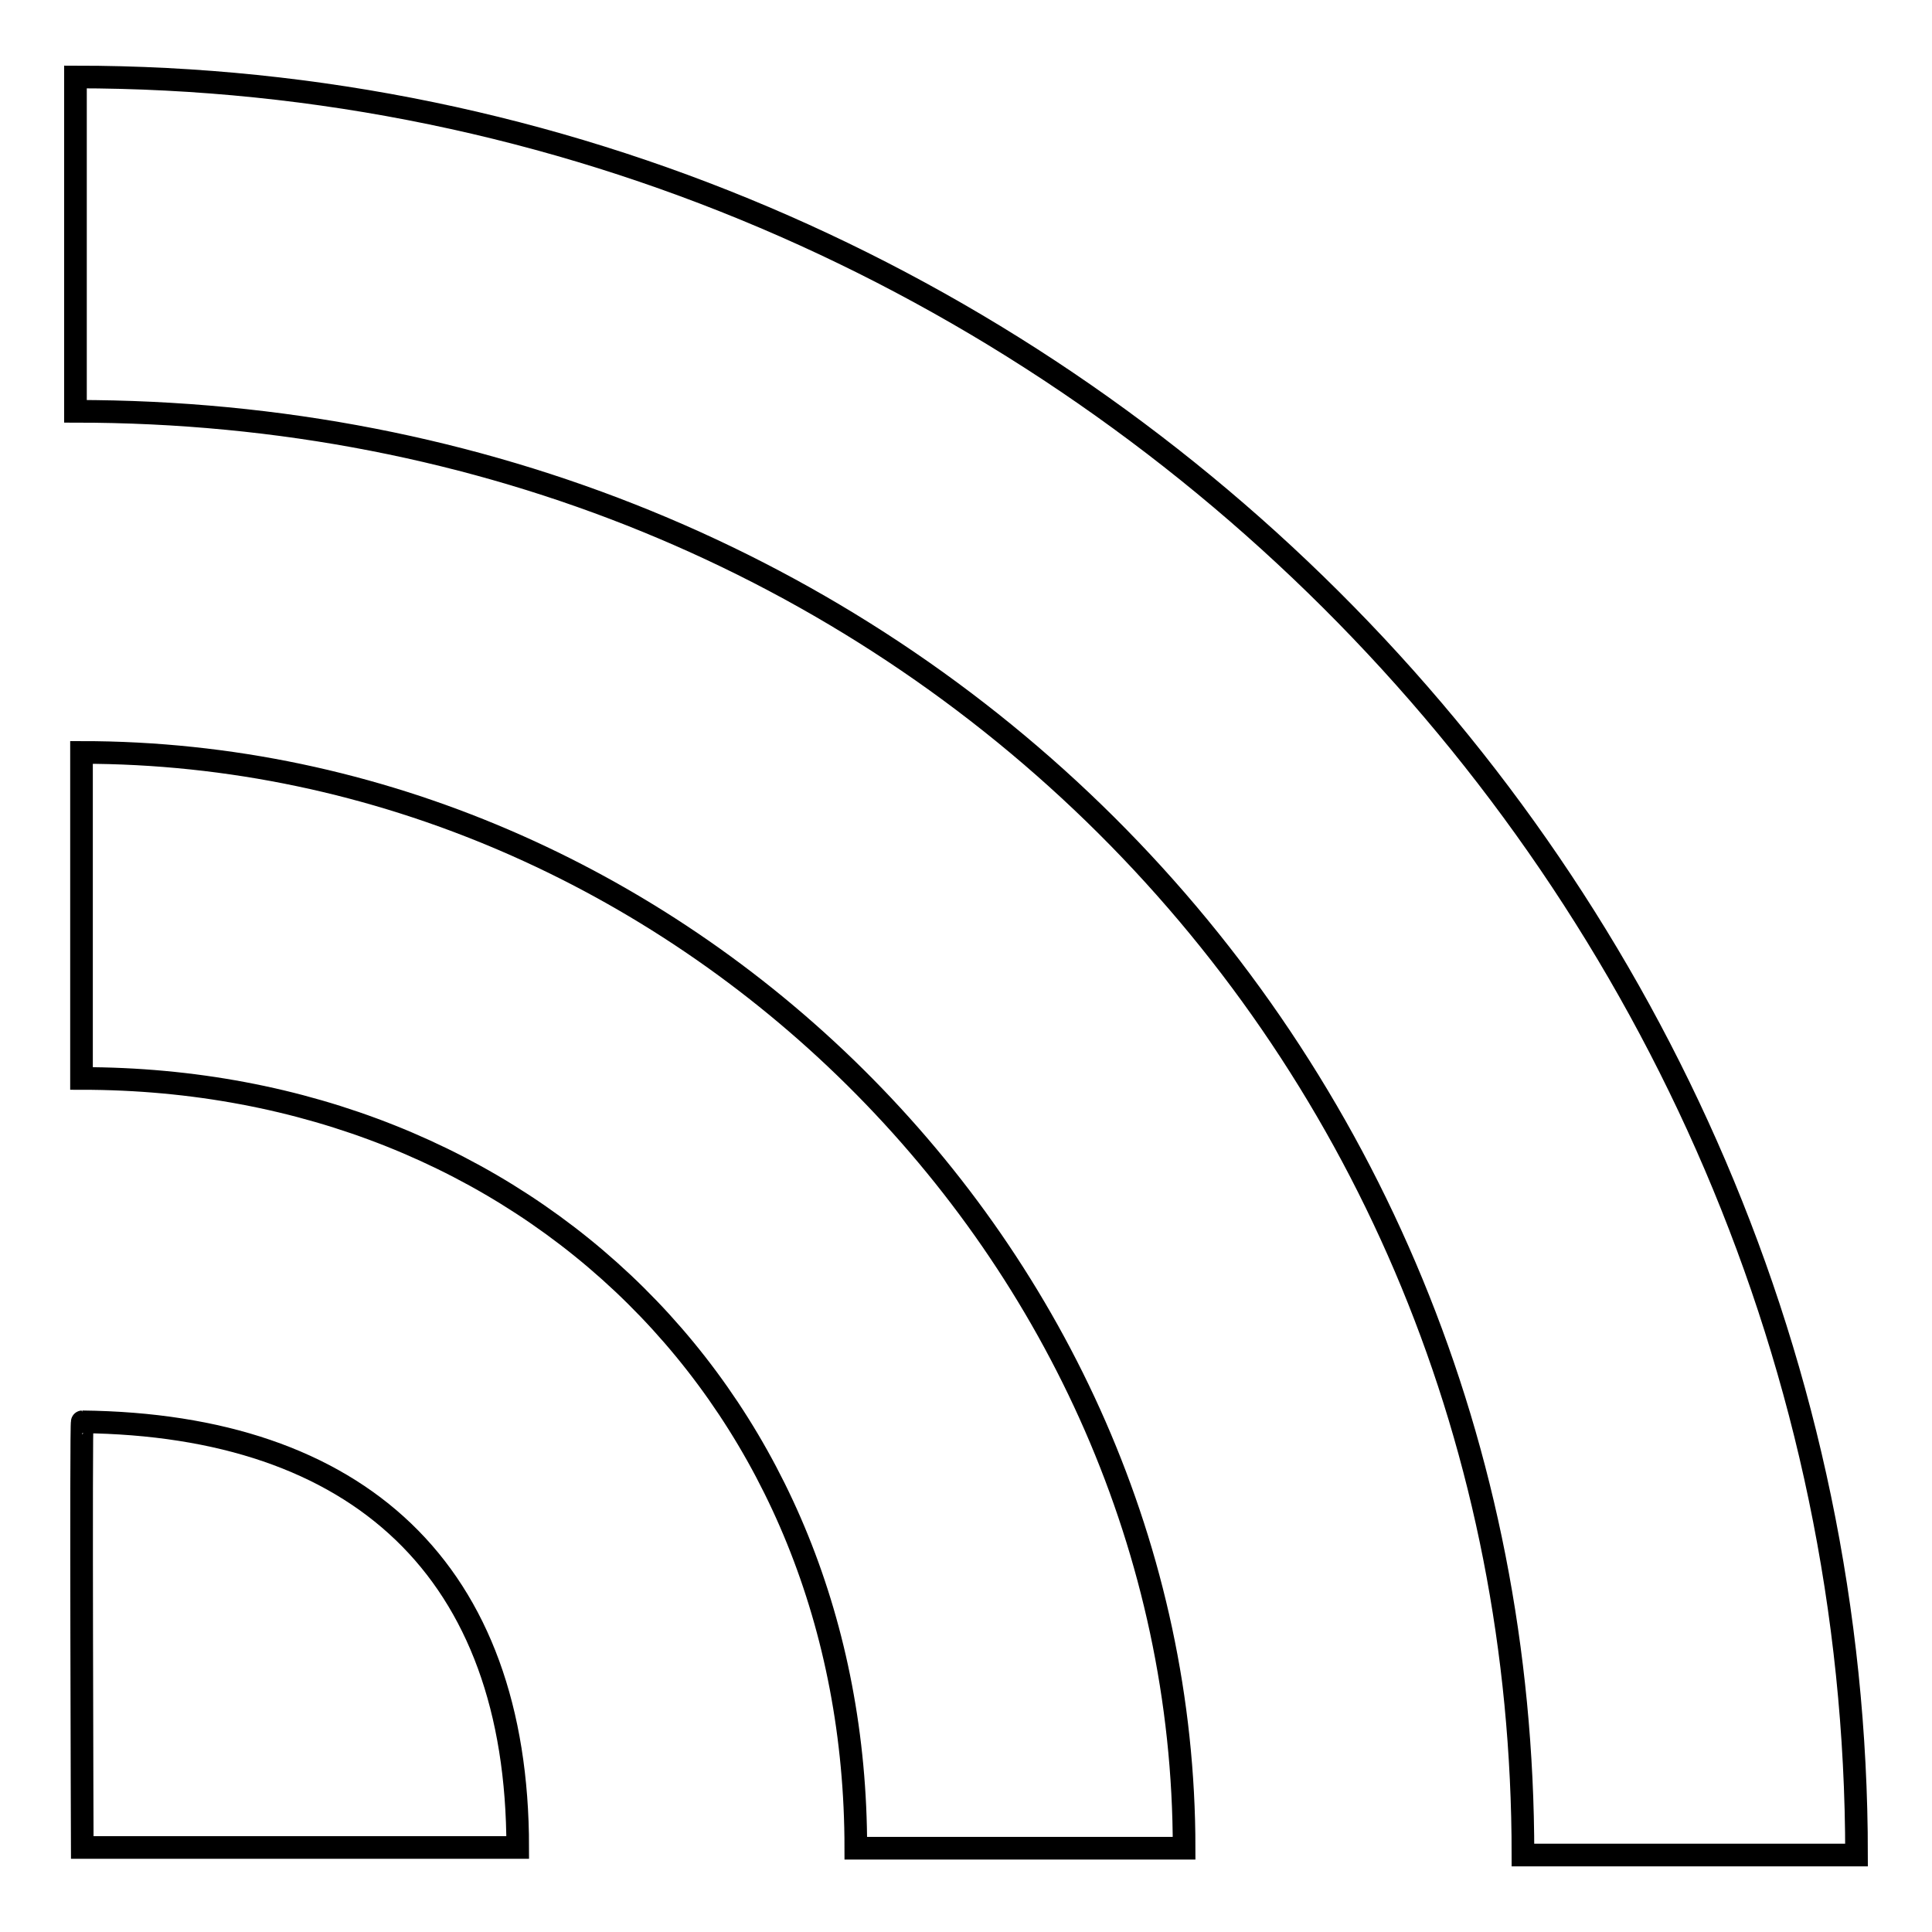 <?xml version="1.0" encoding="utf-8"?>
<!-- Svg Vector Icons : http://www.onlinewebfonts.com/icon -->
<!DOCTYPE svg PUBLIC "-//W3C//DTD SVG 1.1//EN" "http://www.w3.org/Graphics/SVG/1.1/DTD/svg11.dtd">
<svg version="1.1" xmlns="http://www.w3.org/2000/svg" xmlns:xlink="http://www.w3.org/1999/xlink" x="0px" y="0px" viewBox="0 0 256 256" enable-background="new 0 0 256 256" xml:space="preserve">
<g><g><path stroke-width="3" fill-opacity="0" stroke="#000000"  d="M10,54.5c108.5,0,191.8,82.5,191.8,191.3H246C246,116.4,139,10.2,10,10.2V54.5z"/><path stroke-width="3" fill-opacity="0" stroke="#000000"  d="M10.8,142.9c59.1,0,102.6,42.8,102.6,102h43.5c0-78.8-67.5-145.2-146.1-145.2V142.9z"/><path stroke-width="3" fill-opacity="0" stroke="#000000"  d="M10.9,244.8h57.7c0-36.7-21.1-56-57.7-56.4C10.7,188.4,10.9,244.8,10.9,244.8z"/></g></g>
</svg>